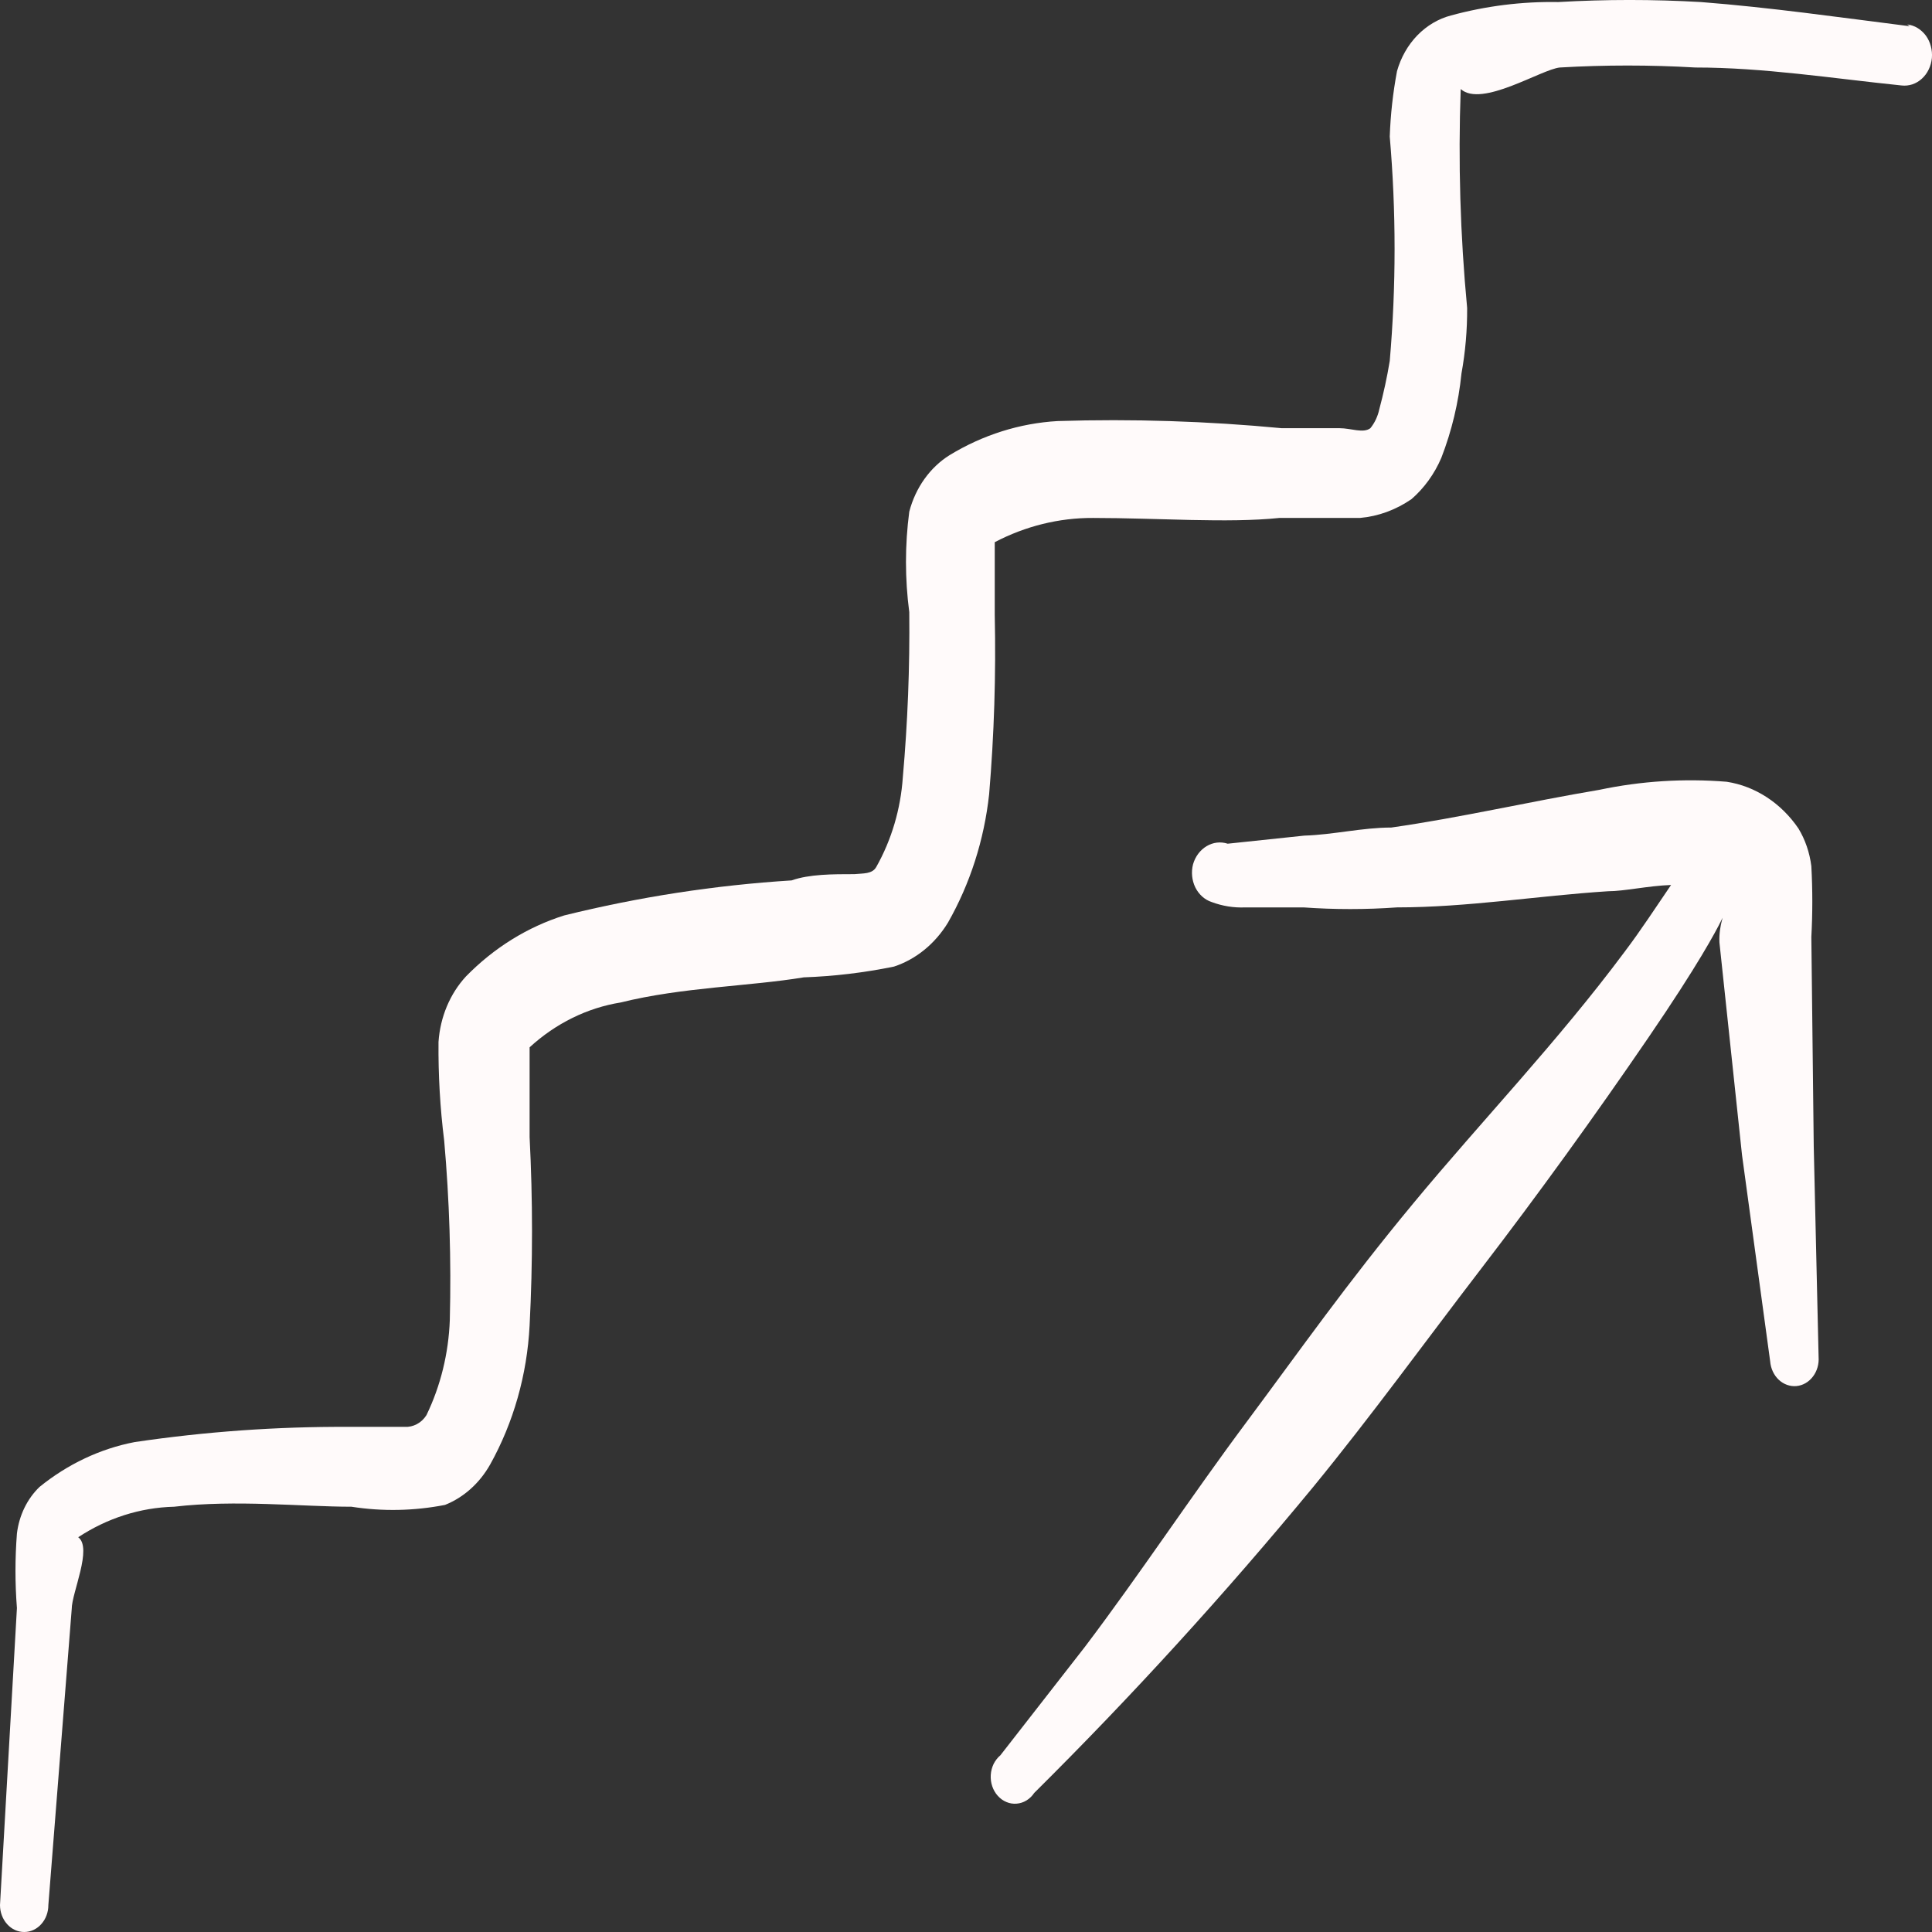 <?xml version="1.0" encoding="UTF-8"?> <svg xmlns="http://www.w3.org/2000/svg" width="33" height="33" viewBox="0 0 33 33" fill="none"><rect x="0" y="0" width="33" height="33" fill="#333333" stroke="none"/><path fill-rule="evenodd" clip-rule="evenodd" d="M32.619 0.448C31.407 0.295 30.237 0.127 29.053 0.035C28.241 -0.012 27.427 -0.012 26.616 0.035C25.999 0.024 25.383 0.101 24.784 0.264C24.57 0.32 24.372 0.437 24.21 0.603C24.048 0.77 23.928 0.981 23.862 1.215C23.793 1.583 23.751 1.957 23.738 2.333C23.848 3.608 23.848 4.891 23.738 6.165C23.692 6.444 23.632 6.72 23.559 6.992C23.533 7.112 23.481 7.223 23.407 7.314C23.284 7.406 23.077 7.314 22.884 7.314H21.893C20.62 7.193 19.342 7.152 18.065 7.192C17.419 7.229 16.788 7.428 16.22 7.774C15.885 7.983 15.638 8.33 15.531 8.74C15.456 9.309 15.456 9.887 15.531 10.456C15.541 11.398 15.504 12.339 15.421 13.276C15.384 13.82 15.228 14.346 14.967 14.809C14.898 14.931 14.747 14.916 14.595 14.931C14.223 14.931 13.824 14.931 13.521 15.038C12.214 15.12 10.916 15.32 9.638 15.636C9.013 15.832 8.437 16.189 7.959 16.678C7.685 16.975 7.519 17.373 7.49 17.797C7.485 18.361 7.517 18.924 7.587 19.483C7.677 20.501 7.709 21.525 7.683 22.548C7.662 23.116 7.526 23.672 7.284 24.172C7.242 24.238 7.186 24.291 7.121 24.325C7.056 24.36 6.984 24.376 6.912 24.372H5.948C4.728 24.366 3.509 24.453 2.299 24.632C1.712 24.745 1.156 25.008 0.675 25.398C0.463 25.602 0.326 25.886 0.289 26.195C0.256 26.619 0.256 27.044 0.289 27.467L0 32.54C0 32.662 0.044 32.779 0.121 32.865C0.198 32.952 0.304 33 0.413 33C0.523 33 0.628 32.952 0.705 32.865C0.783 32.779 0.826 32.662 0.826 32.54L1.225 27.483C1.225 27.207 1.583 26.441 1.336 26.257C1.833 25.93 2.397 25.75 2.974 25.736C4.021 25.613 5.163 25.736 6.003 25.736C6.534 25.819 7.073 25.808 7.601 25.705C7.92 25.578 8.191 25.335 8.372 25.015C8.771 24.299 9.003 23.482 9.046 22.64C9.101 21.568 9.101 20.493 9.046 19.422V17.889C9.492 17.48 10.03 17.215 10.602 17.123C11.649 16.862 12.805 16.847 13.728 16.694C14.245 16.676 14.761 16.614 15.27 16.51C15.646 16.386 15.972 16.12 16.192 15.759C16.57 15.095 16.81 14.347 16.895 13.567C16.981 12.548 17.013 11.525 16.991 10.502V9.261C17.516 8.986 18.09 8.844 18.671 8.847C19.772 8.847 20.97 8.939 21.852 8.847H23.228C23.541 8.82 23.843 8.709 24.11 8.525C24.326 8.337 24.501 8.096 24.619 7.82C24.797 7.361 24.913 6.876 24.963 6.379C25.03 6.011 25.062 5.636 25.06 5.261C24.942 4.019 24.905 2.769 24.95 1.521C25.308 1.843 26.326 1.184 26.643 1.153C27.414 1.108 28.186 1.108 28.956 1.153C30.127 1.153 31.283 1.337 32.481 1.46C32.543 1.467 32.605 1.46 32.664 1.441C32.723 1.421 32.778 1.389 32.826 1.345C32.874 1.302 32.914 1.248 32.943 1.188C32.973 1.127 32.991 1.061 32.998 0.992C33.004 0.924 32.998 0.855 32.98 0.789C32.963 0.723 32.934 0.662 32.895 0.608C32.855 0.555 32.807 0.511 32.753 0.478C32.699 0.445 32.639 0.425 32.578 0.418L32.619 0.448Z" fill="#FFFAFA"></path><path fill-rule="evenodd" clip-rule="evenodd" d="M30.939 16.005C30.961 15.601 30.961 15.197 30.939 14.794C30.91 14.563 30.835 14.343 30.718 14.15C30.421 13.715 29.98 13.428 29.493 13.353C28.765 13.294 28.034 13.34 27.317 13.491C26.133 13.69 24.949 13.966 23.765 14.135C23.269 14.135 22.774 14.258 22.278 14.273L20.97 14.411C20.849 14.372 20.72 14.387 20.61 14.453C20.499 14.519 20.416 14.63 20.378 14.763C20.344 14.895 20.358 15.037 20.417 15.158C20.477 15.278 20.576 15.368 20.695 15.407C20.881 15.477 21.077 15.508 21.273 15.499H22.264C22.796 15.537 23.33 15.537 23.861 15.499C25.059 15.499 26.271 15.3 27.469 15.223C27.744 15.223 28.144 15.131 28.543 15.116C28.281 15.499 28.034 15.882 27.744 16.265C26.602 17.798 25.307 19.146 24.151 20.541C22.994 21.936 22.223 23.039 21.287 24.296C20.35 25.552 19.483 26.87 18.533 28.127L17.087 29.982C17.04 30.021 17.001 30.072 16.972 30.129C16.944 30.187 16.927 30.251 16.923 30.317C16.919 30.383 16.927 30.448 16.948 30.51C16.969 30.572 17.001 30.628 17.043 30.674C17.085 30.721 17.135 30.757 17.191 30.78C17.246 30.803 17.305 30.813 17.364 30.808C17.423 30.803 17.481 30.785 17.533 30.753C17.585 30.721 17.63 30.678 17.665 30.625C19.331 28.973 20.921 27.229 22.43 25.399C23.421 24.189 24.343 22.916 25.307 21.66C26.271 20.403 27.235 19.07 28.157 17.721C29.865 15.223 29.342 15.468 29.369 16.096L29.755 19.729L30.236 23.254C30.246 23.375 30.298 23.488 30.382 23.567C30.466 23.646 30.575 23.685 30.684 23.675C30.794 23.665 30.895 23.607 30.966 23.513C31.037 23.42 31.072 23.299 31.063 23.177L30.98 19.576L30.939 16.005Z" fill="#FFFAFA"></path></svg> 